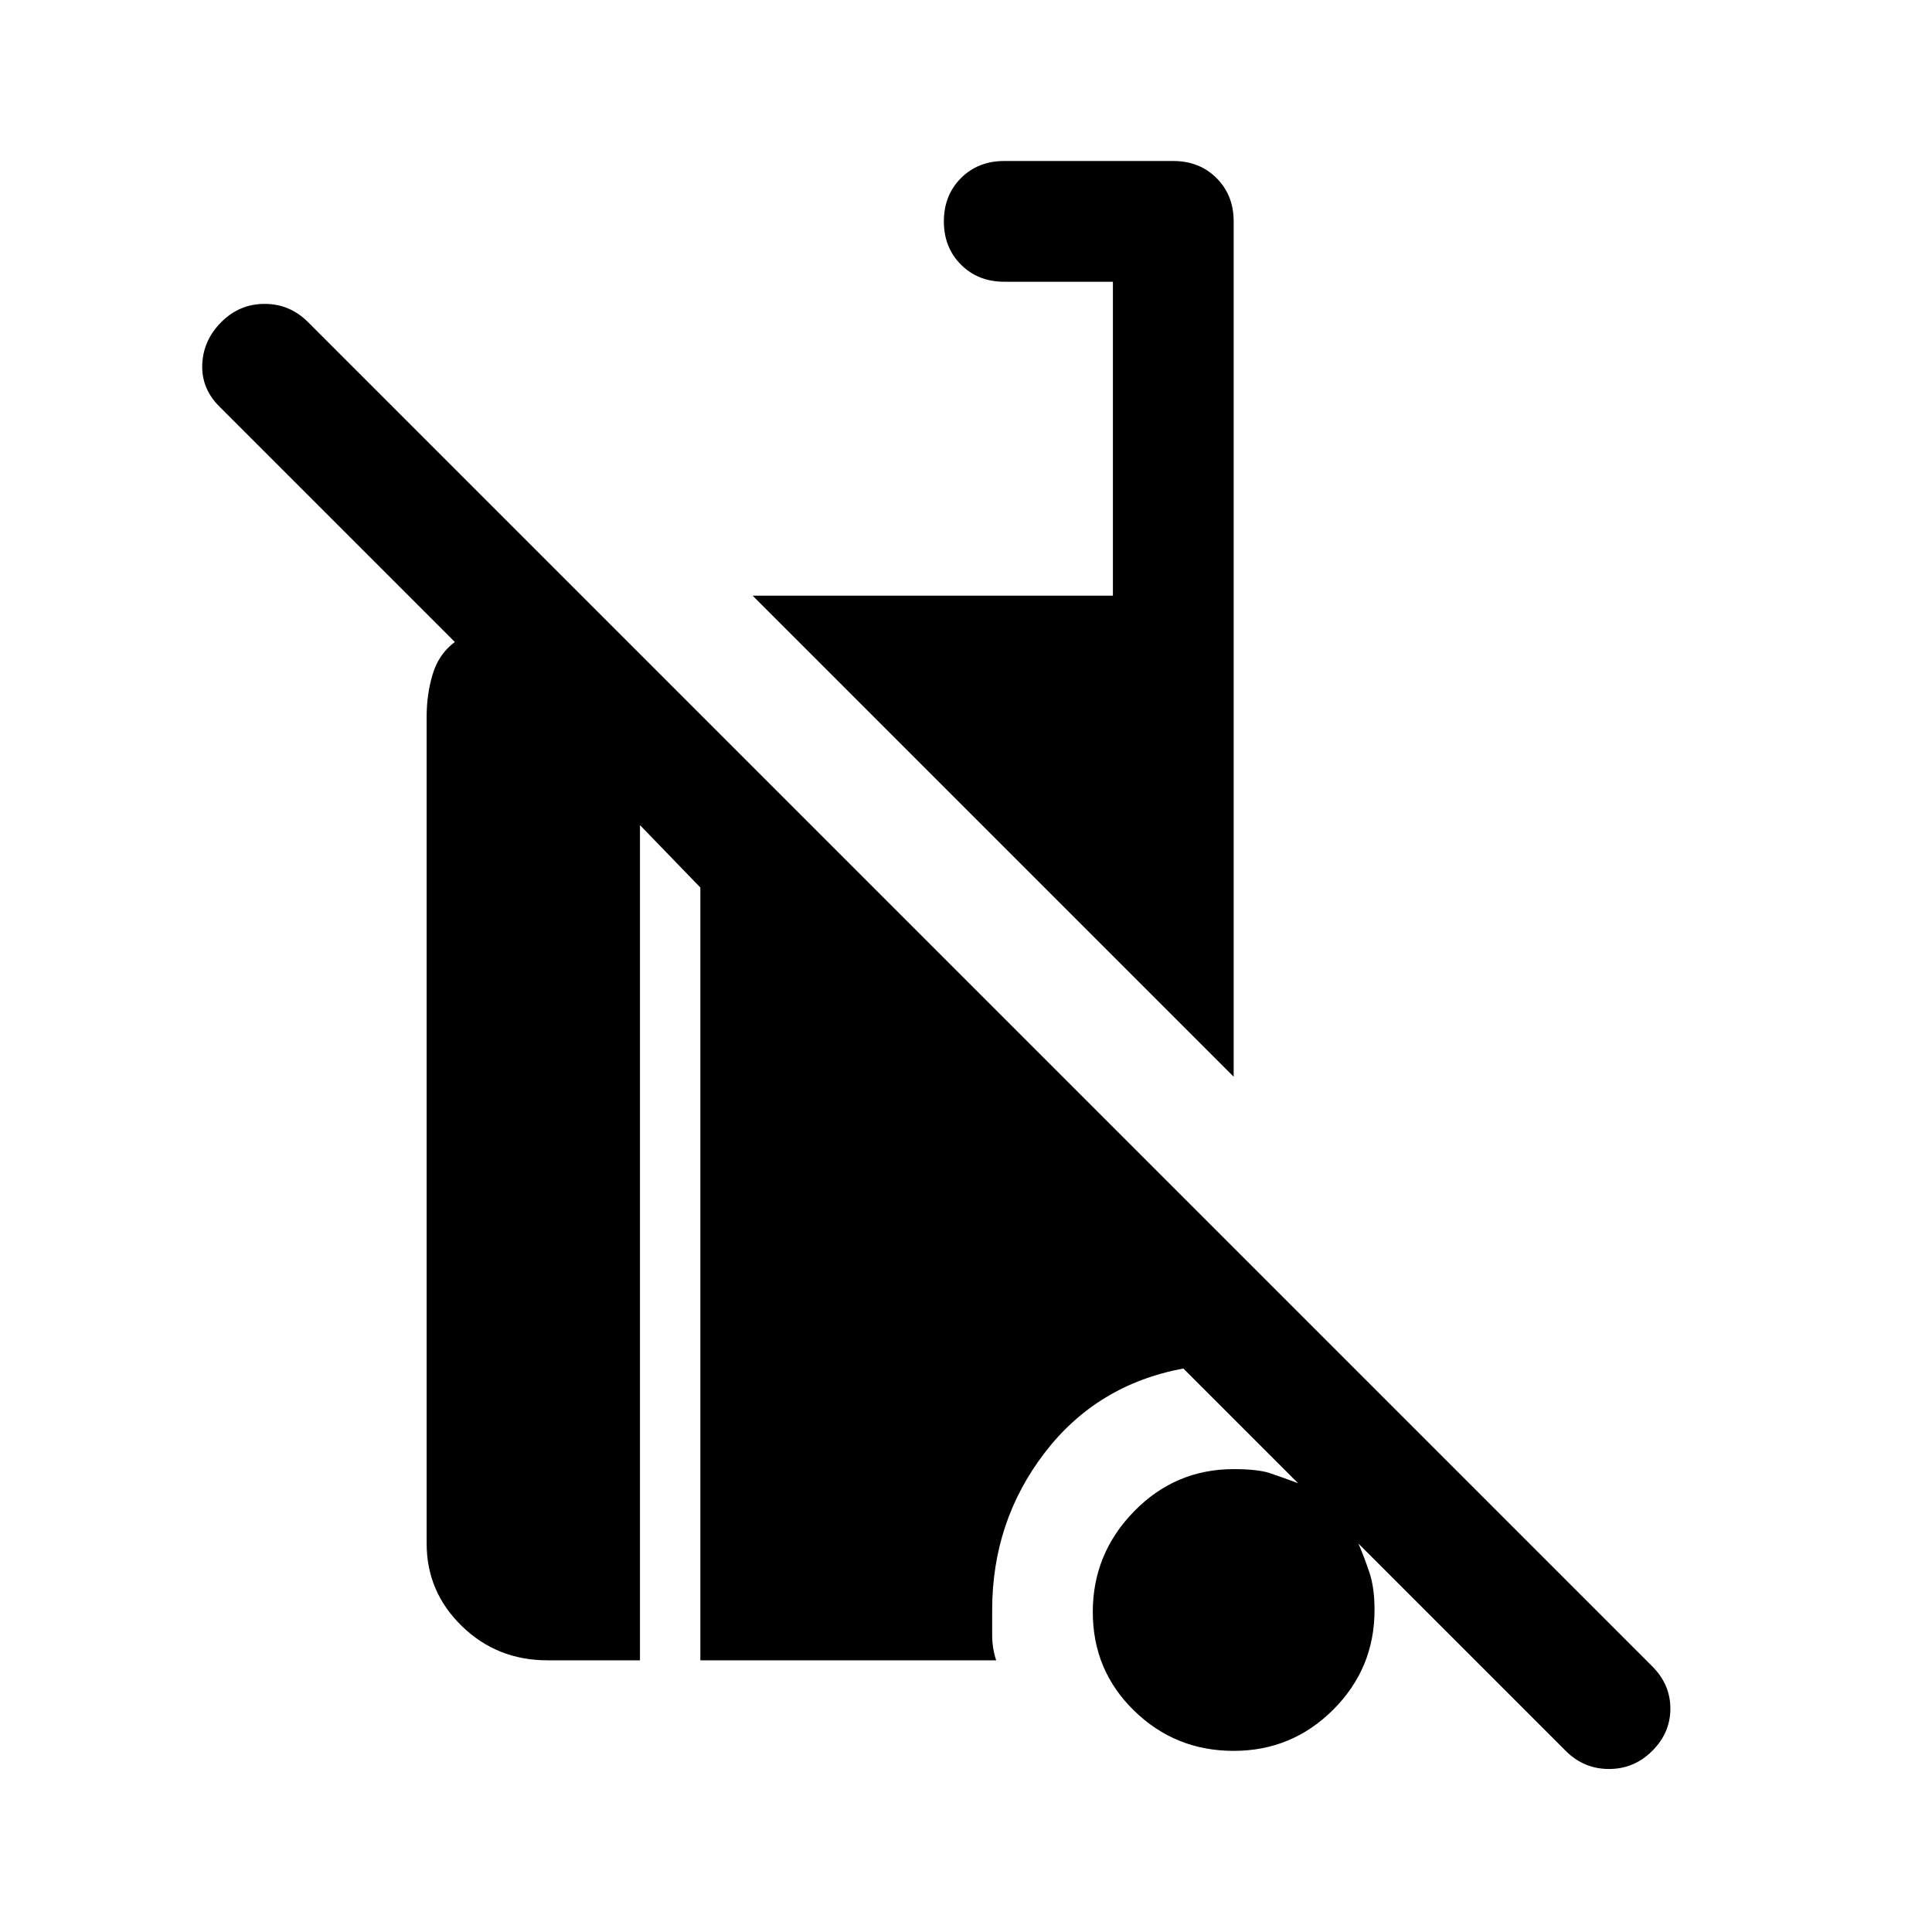 <svg xmlns="http://www.w3.org/2000/svg" width="48" height="48" viewBox="0 -960 960 960"><path d="M778-90 675-193q3 7 5.5 14.5T683-160q0 29-20.5 49.5T613-90q-29 0-49.5-20T543-159q0-29 20.5-50t49.5-21q12 0 18 2t14 5l-57-57q-43 8-69 42t-26 78v12.5q0 6.5 2 12.5H348v-384l-30-31v415h-46q-25 0-42.5-17T212-193v-411q0-11 3-21t11-16L109-758q-9-9-8.5-21t9.5-21q9-9 21.5-9t21.5 9l668 668q9 9 9 21t-9 21q-9 9-21.5 9T778-90ZM613-425 374-664h179v-156h-54q-13 0-21.5-8.5T469-850q0-13 8.5-21.5T499-880h84q13 0 21.5 8.5T613-850v425Z"/></svg>